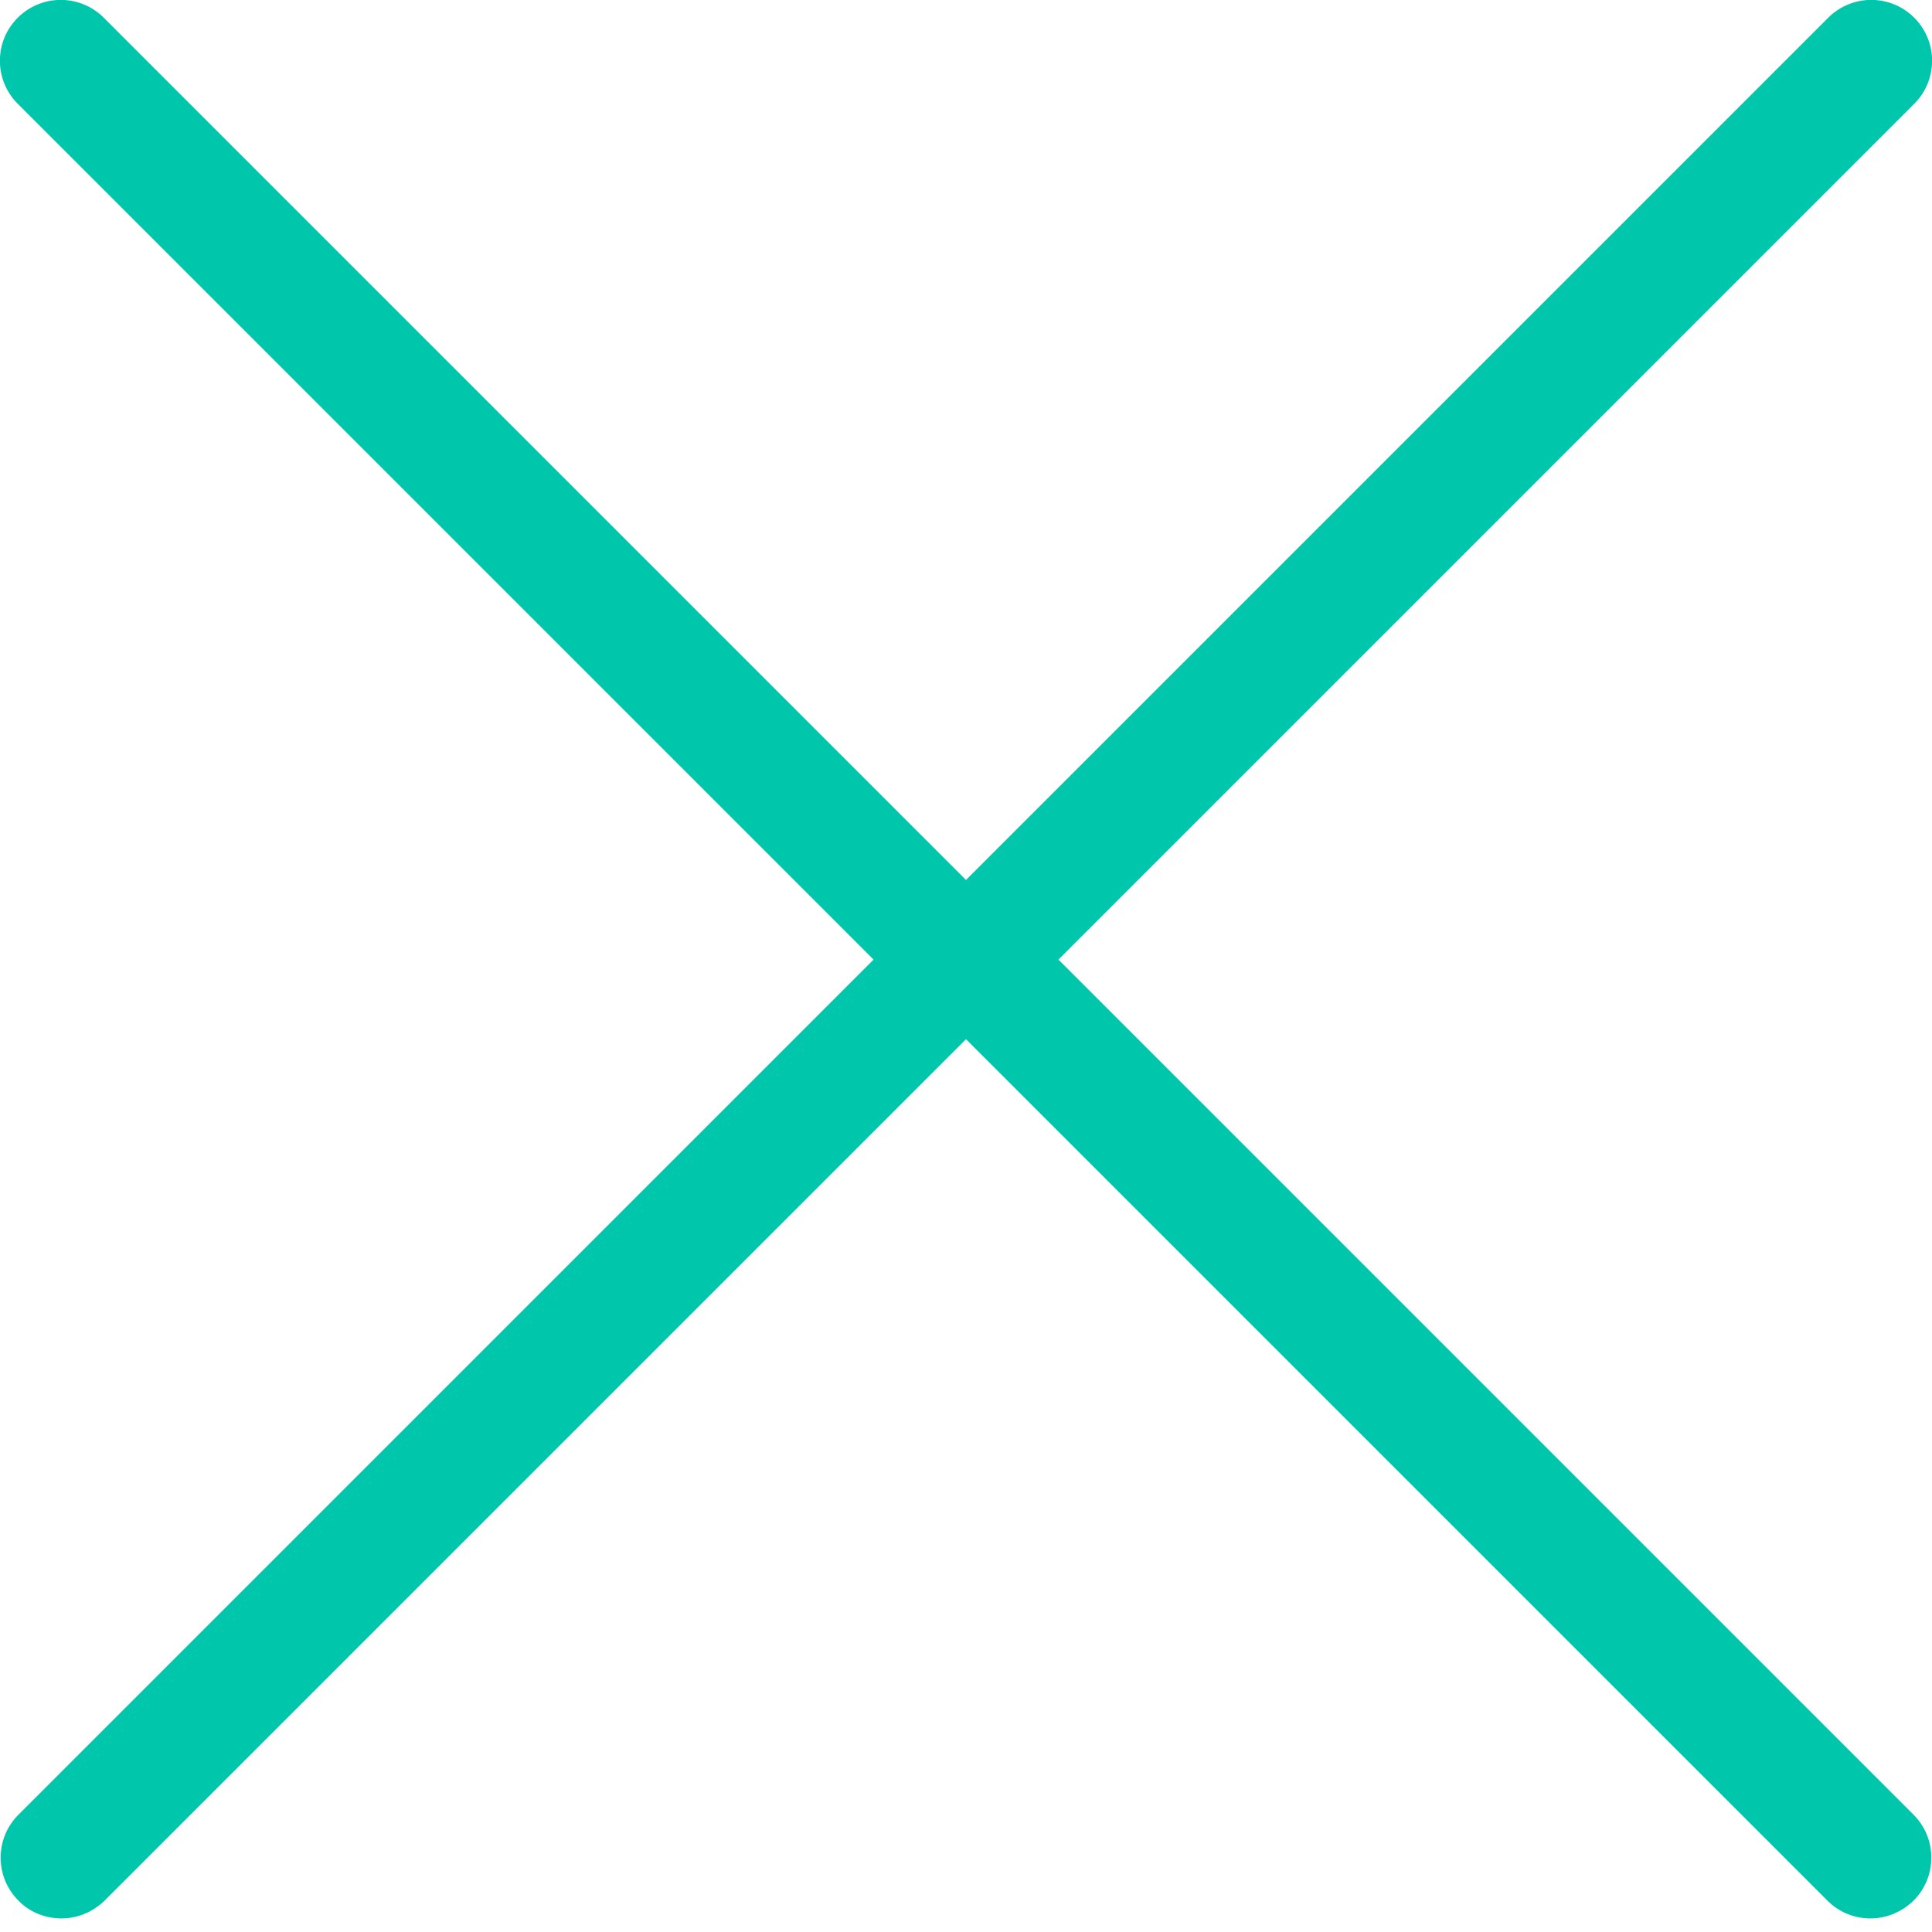 <?xml version="1.0" encoding="utf-8"?>
<!-- Generator: Adobe Illustrator 27.2.0, SVG Export Plug-In . SVG Version: 6.00 Build 0)  -->
<svg version="1.1" id="Layer_1" xmlns="http://www.w3.org/2000/svg" xmlns:xlink="http://www.w3.org/1999/xlink" x="0px" y="0px"
	 viewBox="0 0 512 512" style="enable-background:new 0 0 512 512;" xml:space="preserve">
<style type="text/css">
	.st0{fill:#00C7AC;}
</style>
<g>
	<path class="st0" d="M231.5,254.3L4.9,480.9c-6.3,6.3-6.3,16.5,0,22.8c3.1,3.2,7.3,4.7,11.4,4.7s8.2-1.6,11.4-4.7L256,275.4
		l228.3,228.3c3.2,3.2,7.3,4.7,11.4,4.7s8.2-1.6,11.4-4.7c6.3-6.3,6.3-16.5,0-22.8L280.5,254.3L507.3,27.5c6.3-6.3,6.3-16.5,0-22.8
		s-16.5-6.3-22.8,0L256,233.2L27.5,4.7C21.2-1.6,11-1.6,4.7,4.7s-6.3,16.5,0,22.8L231.5,254.3z"/>
</g>
</svg>
